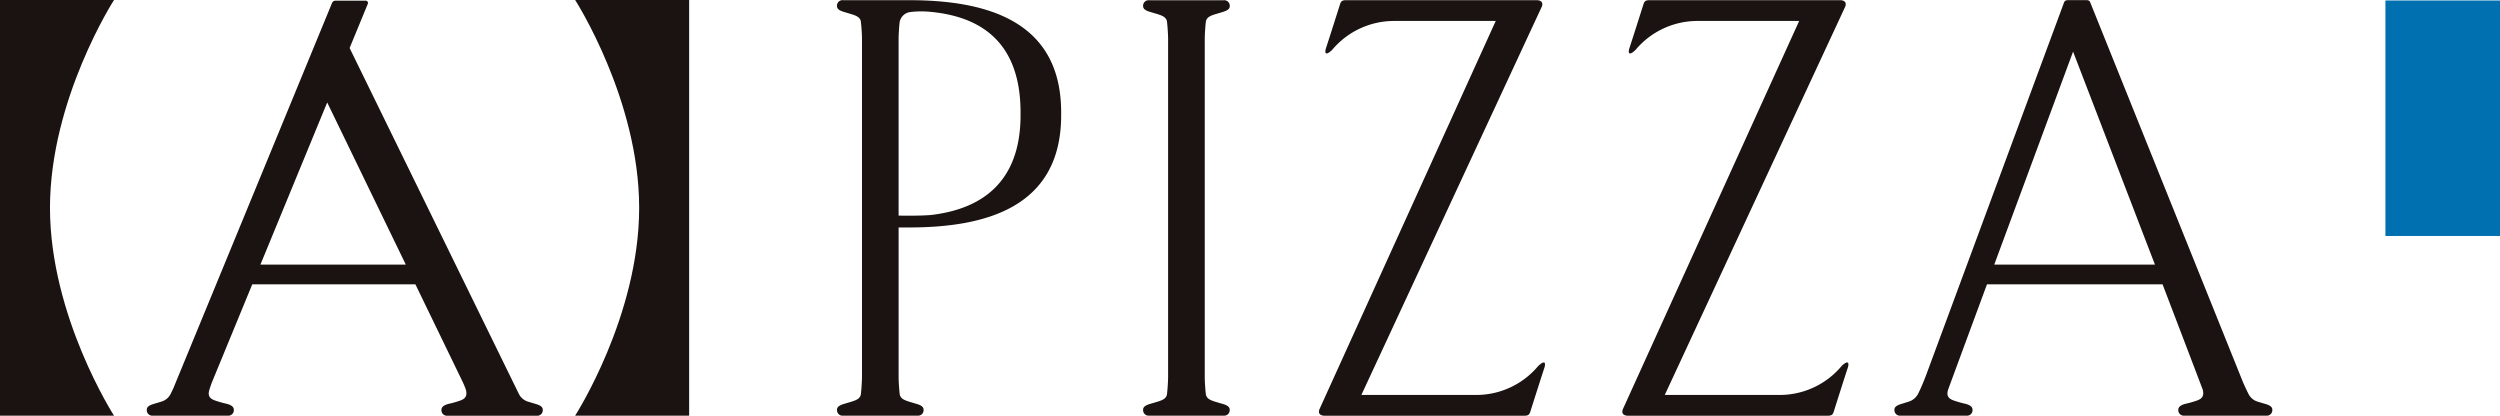 <svg id="グループ_8637" data-name="グループ 8637" xmlns="http://www.w3.org/2000/svg" xmlns:xlink="http://www.w3.org/1999/xlink" width="252.022" height="41.914" viewBox="0 0 252.022 41.914">
  <defs>
    <clipPath id="clip-path">
      <rect id="長方形_4909" data-name="長方形 4909" width="252.022" height="41.914" fill="none"/>
    </clipPath>
    <clipPath id="clip-path-3">
      <rect id="長方形_4906" data-name="長方形 4906" width="229.071" height="41.914" fill="none"/>
    </clipPath>
  </defs>
  <g id="グループ_8636" data-name="グループ 8636" clip-path="url(#clip-path)">
    <g id="グループ_8635" data-name="グループ 8635" transform="translate(0 0)">
      <g id="グループ_8634" data-name="グループ 8634" clip-path="url(#clip-path)">
        <g id="グループ_8633" data-name="グループ 8633" transform="translate(0 0)" style="mix-blend-mode: multiply;isolation: isolate">
          <g id="グループ_8632" data-name="グループ 8632" transform="translate(0 0)">
            <g id="グループ_8631" data-name="グループ 8631" clip-path="url(#clip-path-3)">
              <path id="パス_33536" data-name="パス 33536" d="M11.493,0H0V41.9H11.493S5.038,31.881,5.038,20.95,11.493,0,11.493,0" transform="translate(0 0)" fill="#1a1311"/>
              <path id="パス_33537" data-name="パス 33537" d="M45.181,0H56.674V41.9H45.181s6.455-10.021,6.455-20.952S45.181,0,45.181,0" transform="translate(12.798 0)" fill="#1a1311"/>
              <path id="パス_33538" data-name="パス 33538" d="M33.576.053H30.605A.388.388,0,0,0,30.2.3L14.214,39.115c-.091.2-.184.39-.272.567a1.523,1.523,0,0,1-.974.8c-.216.068-.361.108-.626.189-.348.1-.811.246-.811.6a.557.557,0,0,0,.617.615l7.54,0a.554.554,0,0,0,.615-.616c0-.354-.456-.524-.81-.6-.291-.064-.588-.155-.744-.2-.567-.181-1.178-.337-.907-1.2.085-.271.171-.515.24-.707l4.083-9.917H38.609L43.4,38.533a7.494,7.494,0,0,1,.3.743c.228.875-.34,1.019-.907,1.2-.158.049-.454.14-.746.2-.353.08-.81.249-.81.6a.555.555,0,0,0,.616.616l8.98,0a.555.555,0,0,0,.615-.615c0-.358-.463-.5-.81-.6-.267-.081-.411-.121-.629-.189a1.525,1.525,0,0,1-.971-.8l-.019-.036L31.978,4.827,33.806.387a.233.233,0,0,0-.23-.334M22.987,26.659l6.732-16.346,7.923,16.346Z" transform="translate(3.266 0.015)" fill="#1a1311"/>
              <path id="パス_33539" data-name="パス 33539" d="M97.719,40.687l-.628-.187c-.6-.184-.924-.366-.973-.8-.065-.608-.094-1.154-.105-1.568V3.793c.012-.416.04-.961.105-1.569.049-.438.375-.621.973-.8l.628-.187c.348-.105.811-.248.811-.6a.555.555,0,0,0-.617-.615H90.42A.555.555,0,0,0,89.8.629c0,.357.462.5.81.6.267.08.412.122.628.187.6.182.924.366.973.8.068.633.095,1.195.107,1.617V38.08c-.012.421-.038.984-.107,1.614-.049.439-.375.621-.973.8-.216.065-.361.108-.628.187-.348.1-.81.246-.81.6a.556.556,0,0,0,.616.615h7.493a.556.556,0,0,0,.617-.615c0-.358-.463-.5-.811-.6" transform="translate(25.437 0.004)" fill="#1a1311"/>
              <path id="パス_33540" data-name="パス 33540" d="M73,.015H66.369a.555.555,0,0,0-.615.616c0,.355.462.5.81.6l.628.189c.6.181.924.364.971.8.069.631.1,1.193.108,1.616V38.08c-.012.421-.038.986-.108,1.614-.047.44-.373.621-.971.8-.217.067-.362.108-.628.187-.348.1-.81.248-.81.6a.555.555,0,0,0,.615.616h7.494a.556.556,0,0,0,.616-.616c0-.357-.462-.5-.81-.6-.267-.08-.412-.121-.627-.187-.6-.184-.924-.364-.973-.8-.065-.608-.094-1.154-.105-1.568v-15.2H73c7.608,0,15.349-1.94,15.349-11.307v-.3C88.351,1.954,80.61.015,73,.015m11.255,11.6c0,7.707-5.112,9.595-9.039,10.056-1.111.087-2.555.071-3.254.06V3.793c.012-.416.04-.961.105-1.568a1.245,1.245,0,0,1,1.11-1.019,9.3,9.3,0,0,1,2.058-.01c4.063.4,9.02,2.266,9.02,10.126Z" transform="translate(18.625 0.004)" fill="#1a1311"/>
              <path id="パス_33541" data-name="パス 33541" d="M149.559,36.884a8.126,8.126,0,0,1-6.243,2.927H131.724L149.911.676c.183-.453-.107-.662-.525-.662l-19.172,0c-.427,0-.542.1-.644.429-.144.457-1.184,3.736-1.4,4.372-.177.533-.064.851.6.221a8.139,8.139,0,0,1,6.246-2.926h10.256L127.5,41.244c-.182.452.105.662.526.662h20.092c.43,0,.542-.1.646-.429.142-.456,1.183-3.736,1.4-4.373.176-.529.064-.85-.606-.221" transform="translate(36.1 0.003)" fill="#1a1311"/>
              <path id="パス_33542" data-name="パス 33542" d="M125.724,36.884a8.132,8.132,0,0,1-6.244,2.927h-11.59L126.075.676c.184-.453-.105-.662-.525-.662l-19.172,0c-.427,0-.542.1-.644.429-.144.457-1.184,3.736-1.4,4.372-.176.533-.064.851.6.221a8.142,8.142,0,0,1,6.246-2.926h10.256L103.668,41.244c-.184.452.105.662.525.662h20.093c.429,0,.54-.1.644-.429.142-.456,1.184-3.736,1.4-4.373.176-.529.064-.85-.6-.221" transform="translate(29.348 0.003)" fill="#1a1311"/>
              <path id="パス_33543" data-name="パス 33543" d="M186.109,40.688c-.266-.081-.411-.121-.626-.189a1.512,1.512,0,0,1-.973-.8c-.185-.362-.376-.778-.552-1.179L168.555.223c-.1-.2-.222-.212-.405-.212h-1.8c-.264,0-.373.073-.443.272l-13.91,37.58c-.213.551-.438,1.124-.788,1.831a1.611,1.611,0,0,1-.973.8c-.216.068-.335.108-.6.189-.346.1-.812.246-.812.6a.557.557,0,0,0,.617.615h2.652v0h3.984a.554.554,0,0,0,.616-.616c0-.354-.456-.524-.811-.6-.29-.064-.588-.155-.743-.2-.567-.181-1.178-.337-.907-1.2.028-.09,3.92-10.624,3.92-10.624h17.7s4.028,10.537,4.05,10.624c.228.875-.341,1.019-.907,1.2-.157.049-.453.14-.744.2-.353.08-.81.249-.81.6a.554.554,0,0,0,.615.616h3.984v0H186.3a.555.555,0,0,0,.615-.615c0-.358-.465-.5-.81-.6M158.885,26.671,166.832,5.2l8.25,21.468Z" transform="translate(42.153 0.003)" fill="#1a1311"/>
            </g>
          </g>
        </g>
      </g>
    </g>
    <rect id="長方形_4908" data-name="長方形 4908" width="11.549" height="23.74" transform="translate(240.473 0.048)" fill="#0070b1"/>
  </g>
</svg>
